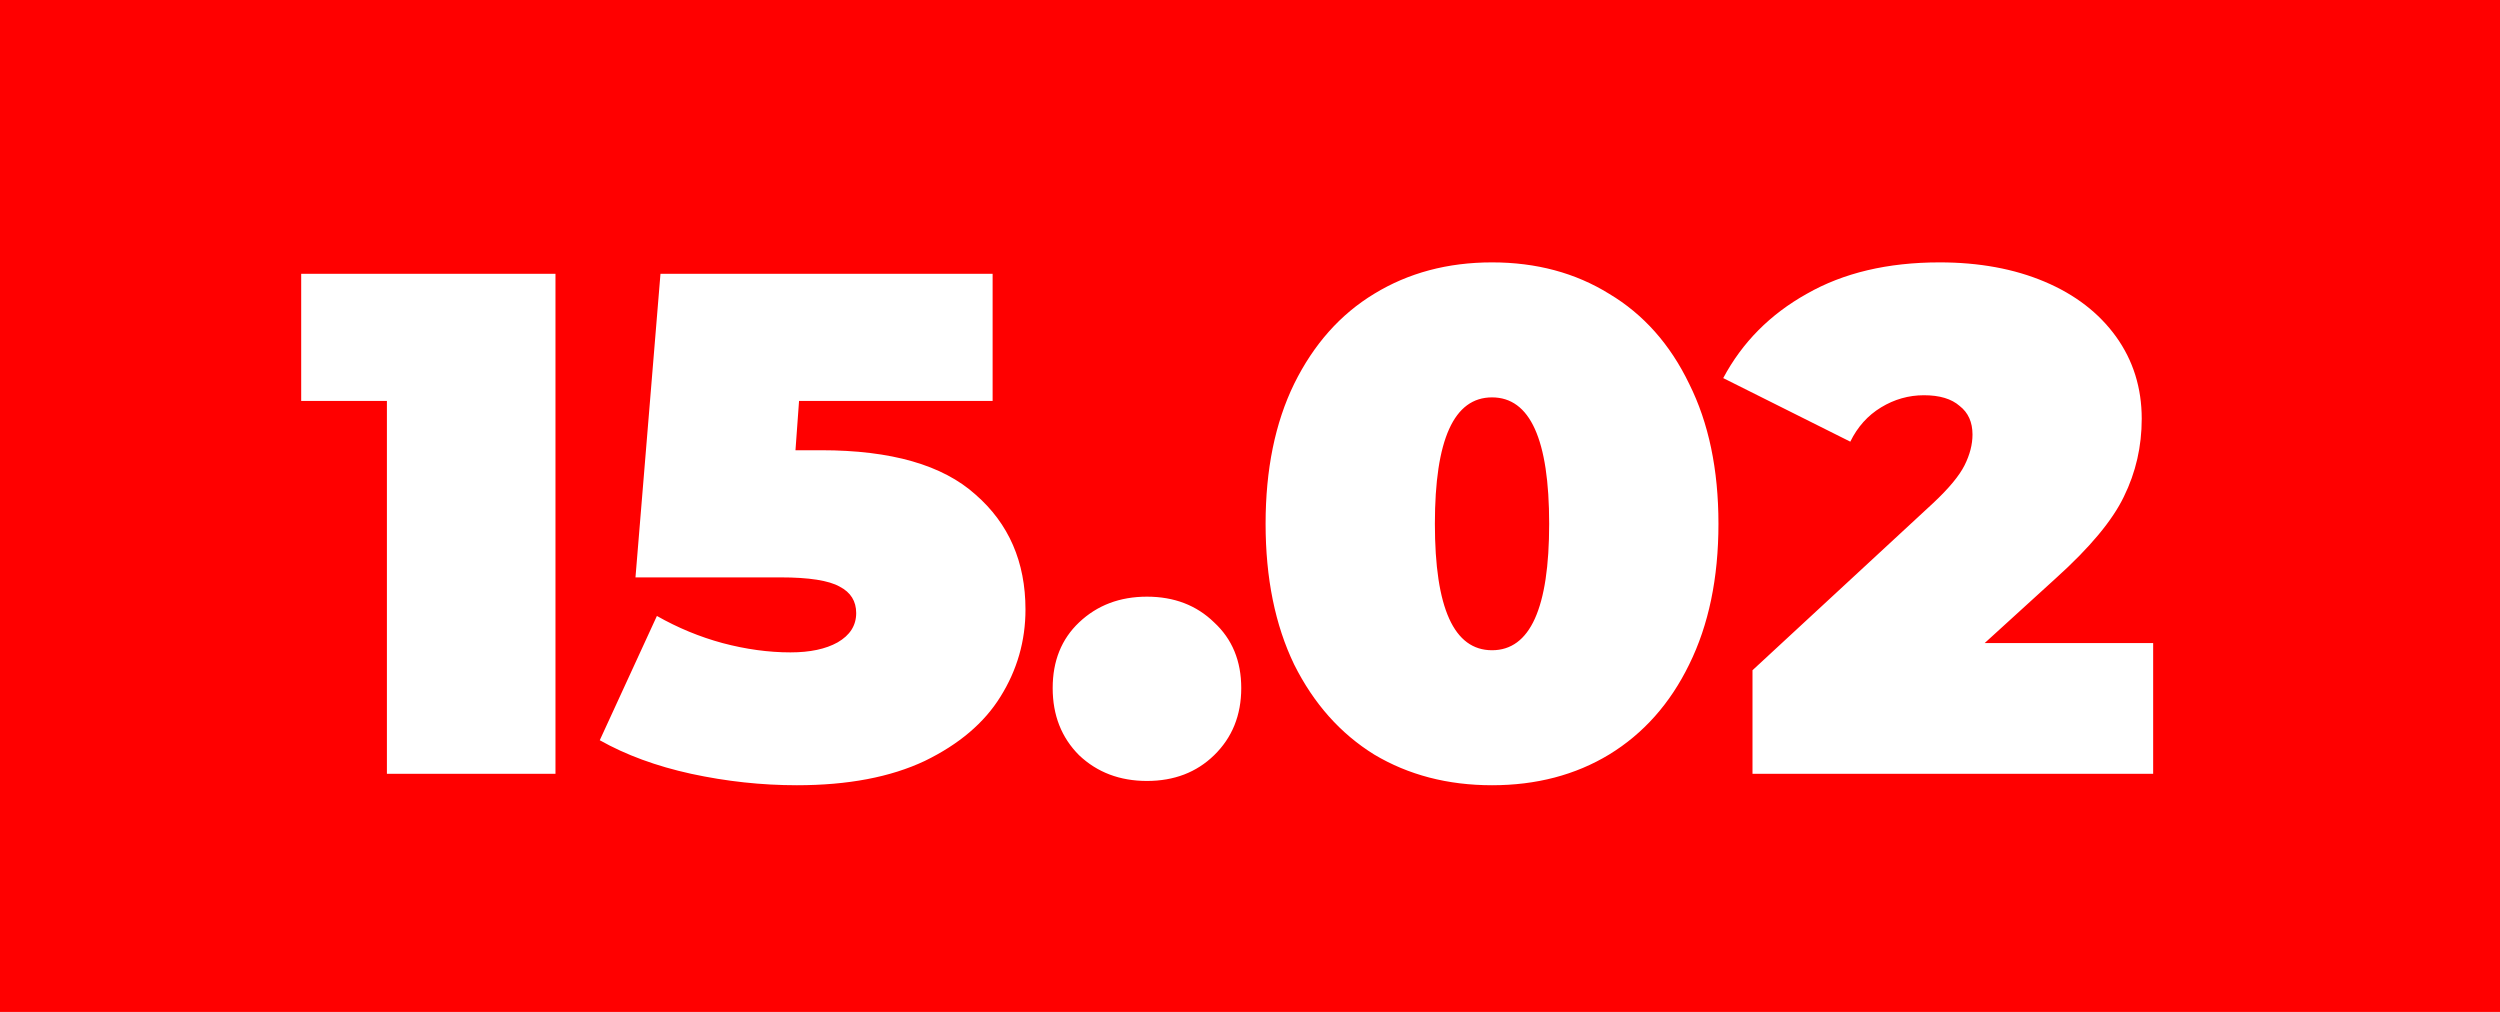 <?xml version="1.0" encoding="UTF-8"?> <svg xmlns="http://www.w3.org/2000/svg" width="42" height="17" viewBox="0 0 42 17" fill="none"> <rect width="42" height="17" fill="#FF0000"></rect> <path d="M9.332 4.6V13H6.5V6.736H5.06V4.6H9.332ZM13.796 7.564C14.972 7.564 15.836 7.812 16.388 8.308C16.948 8.796 17.228 9.44 17.228 10.24C17.228 10.768 17.088 11.256 16.808 11.704C16.536 12.144 16.112 12.504 15.536 12.784C14.96 13.056 14.244 13.192 13.388 13.192C12.796 13.192 12.204 13.128 11.612 13C11.028 12.872 10.516 12.684 10.076 12.436L11.036 10.348C11.388 10.548 11.756 10.7 12.14 10.804C12.532 10.908 12.912 10.96 13.28 10.96C13.608 10.96 13.872 10.904 14.072 10.792C14.28 10.672 14.384 10.508 14.384 10.3C14.384 10.1 14.292 9.952 14.108 9.856C13.924 9.752 13.592 9.7 13.112 9.7H10.676L11.096 4.6H16.676V6.736H13.424L13.364 7.564H13.796ZM19.269 13.12C18.813 13.12 18.433 12.976 18.129 12.688C17.833 12.392 17.685 12.016 17.685 11.56C17.685 11.104 17.833 10.736 18.129 10.456C18.433 10.168 18.813 10.024 19.269 10.024C19.725 10.024 20.101 10.168 20.397 10.456C20.701 10.736 20.853 11.104 20.853 11.56C20.853 12.016 20.701 12.392 20.397 12.688C20.101 12.976 19.725 13.12 19.269 13.12ZM25.066 13.192C24.322 13.192 23.662 13.02 23.086 12.676C22.518 12.324 22.07 11.82 21.742 11.164C21.422 10.5 21.262 9.712 21.262 8.8C21.262 7.888 21.422 7.104 21.742 6.448C22.07 5.784 22.518 5.28 23.086 4.936C23.662 4.584 24.322 4.408 25.066 4.408C25.81 4.408 26.466 4.584 27.034 4.936C27.61 5.28 28.058 5.784 28.378 6.448C28.706 7.104 28.87 7.888 28.87 8.8C28.87 9.712 28.706 10.5 28.378 11.164C28.058 11.82 27.61 12.324 27.034 12.676C26.466 13.02 25.81 13.192 25.066 13.192ZM25.066 10.924C25.706 10.924 26.026 10.216 26.026 8.8C26.026 7.384 25.706 6.676 25.066 6.676C24.426 6.676 24.106 7.384 24.106 8.8C24.106 10.216 24.426 10.924 25.066 10.924ZM36.173 10.804V13H29.442V11.26L32.477 8.452C32.742 8.204 32.917 7.992 33.005 7.816C33.093 7.64 33.138 7.468 33.138 7.3C33.138 7.092 33.066 6.932 32.922 6.82C32.785 6.7 32.586 6.64 32.322 6.64C32.066 6.64 31.826 6.708 31.602 6.844C31.378 6.98 31.206 7.172 31.085 7.42L28.95 6.352C29.27 5.752 29.738 5.28 30.354 4.936C30.97 4.584 31.713 4.408 32.586 4.408C33.249 4.408 33.837 4.516 34.349 4.732C34.861 4.948 35.261 5.256 35.55 5.656C35.837 6.056 35.981 6.516 35.981 7.036C35.981 7.5 35.882 7.936 35.681 8.344C35.489 8.744 35.109 9.2 34.541 9.712L33.342 10.804H36.173Z" fill="white"></path> </svg> 